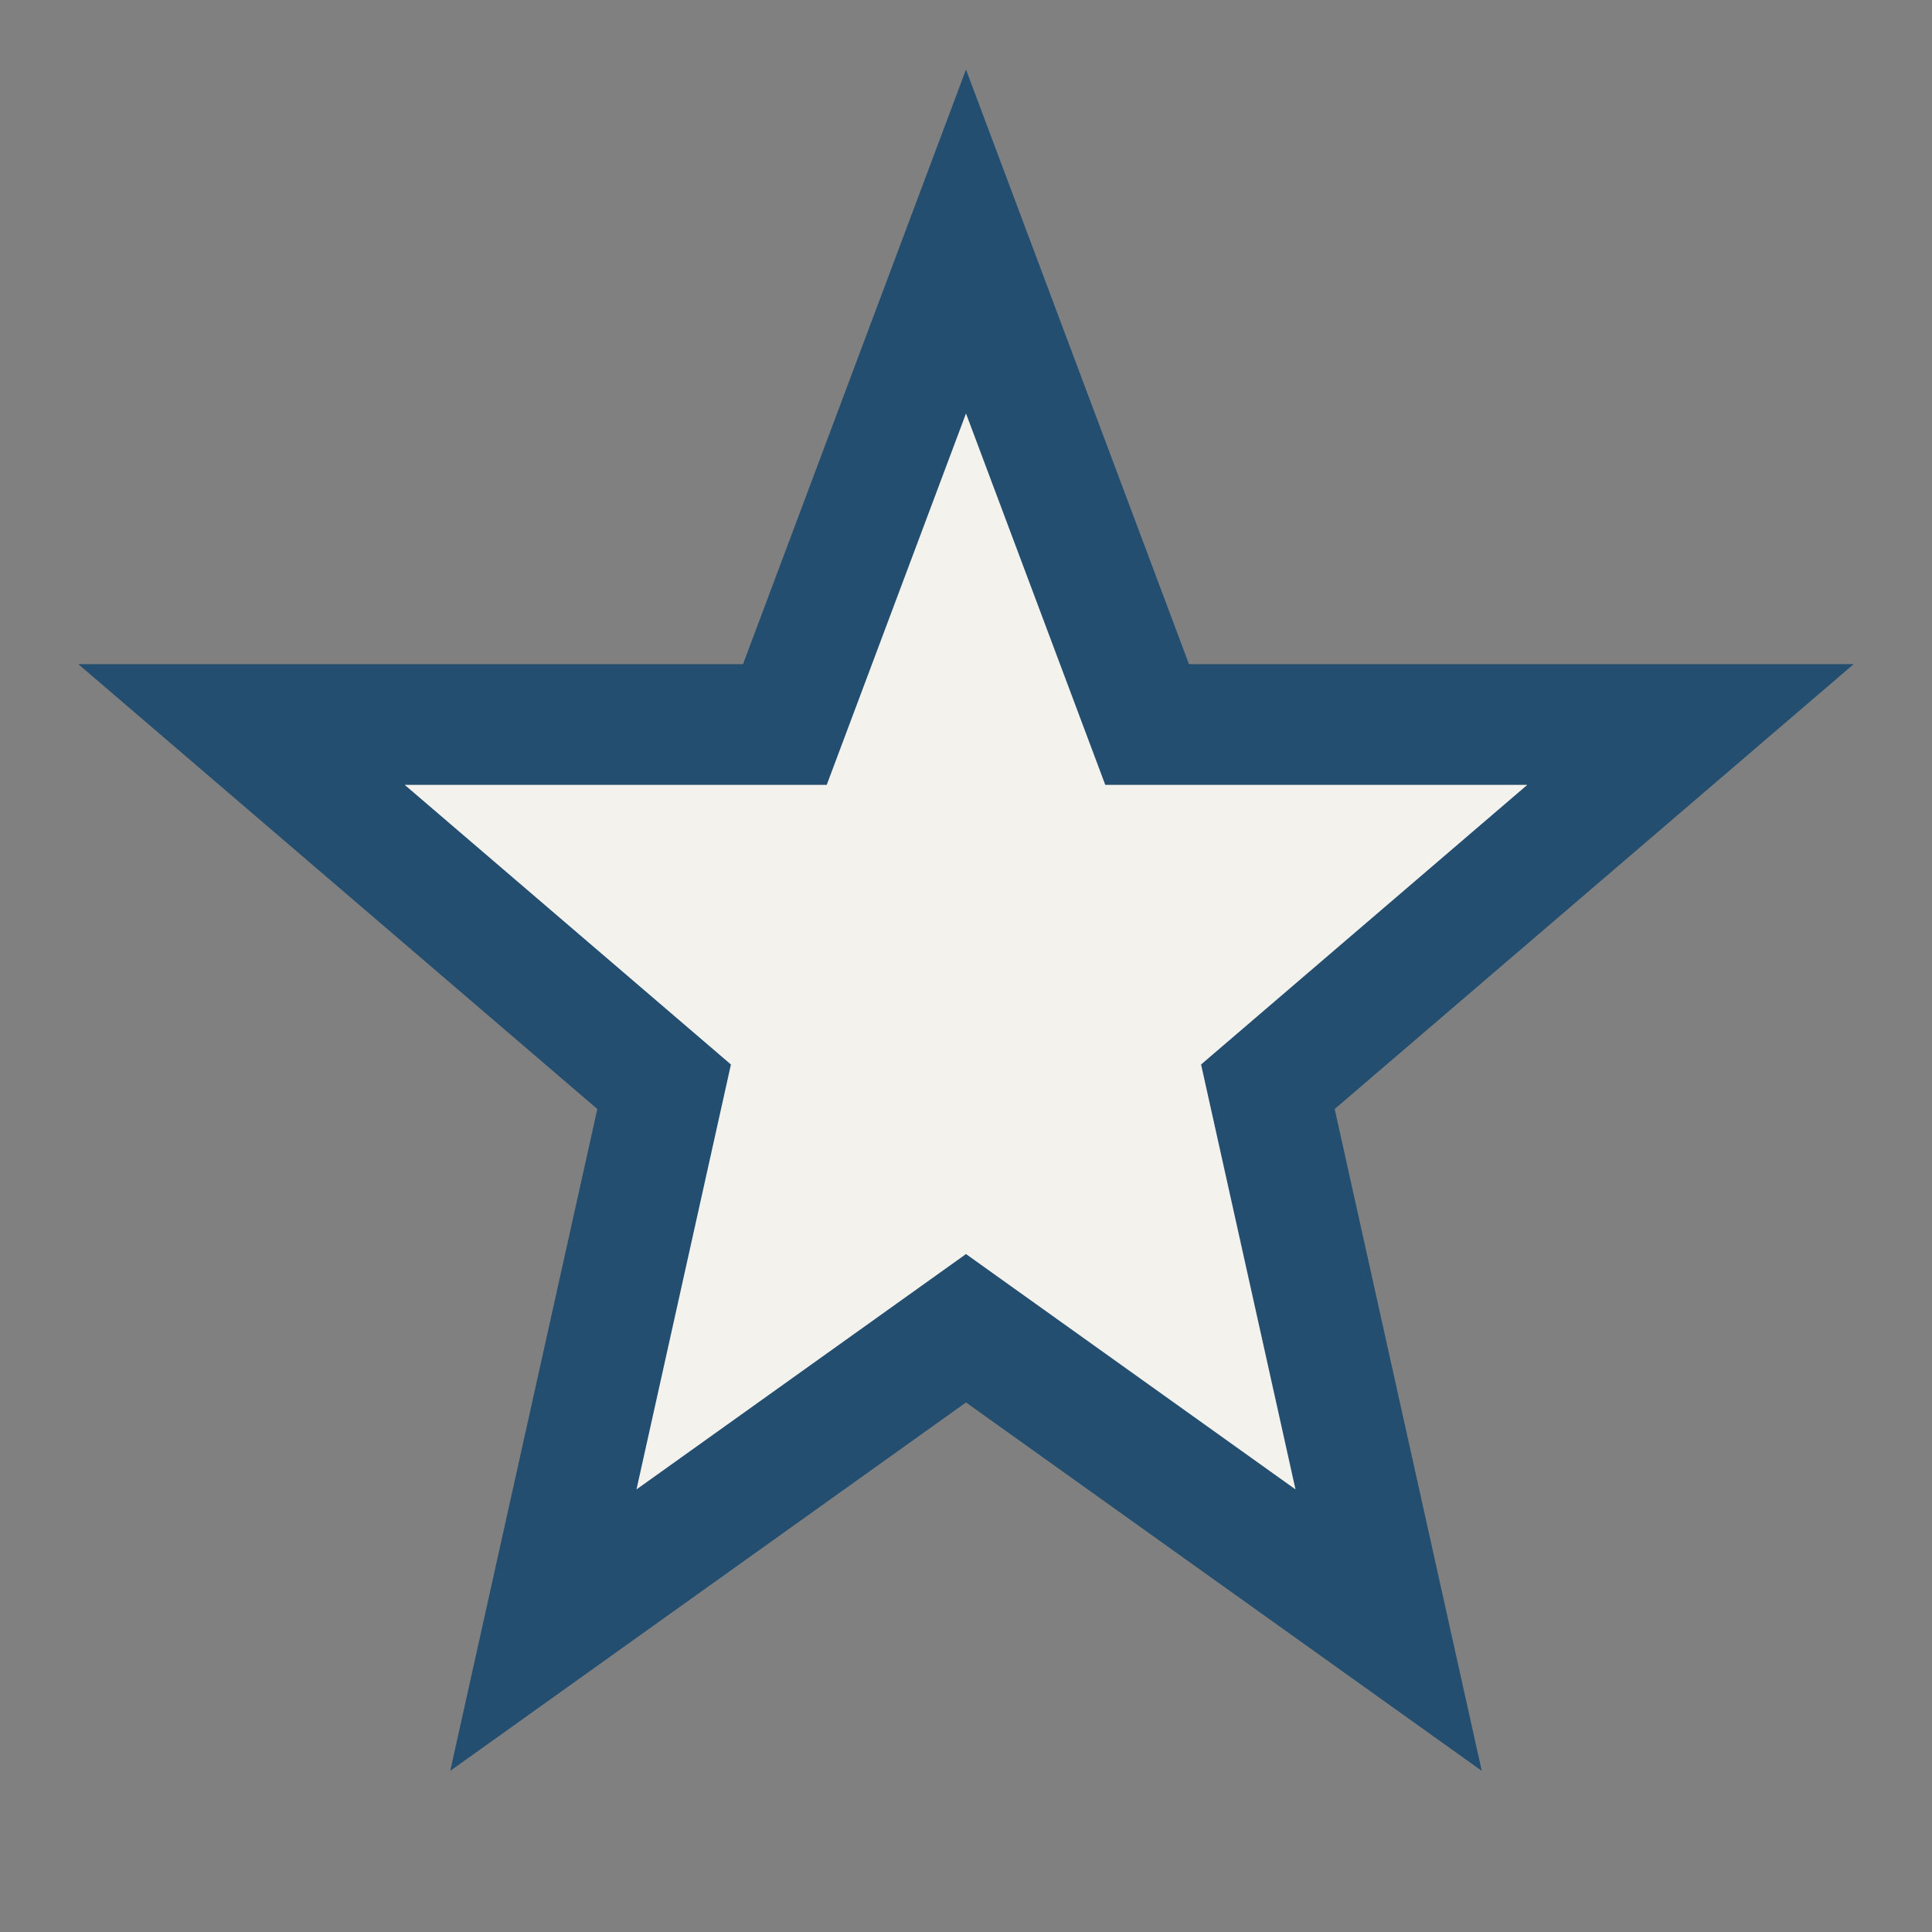 <?xml version="1.0" encoding="UTF-8"?>
<svg xmlns="http://www.w3.org/2000/svg" width="32" height="32" viewBox="0 0 32 32"><rect x="0" y="0" width="32" height="32" fill="#808080" stroke="none"/><polygon points="16,4 19,12 28,12 21,18 23,27 16,22 9,27 11,18 4,12 13,12" fill="#F3F2ED" stroke="#234E70" stroke-width="2"/></svg>